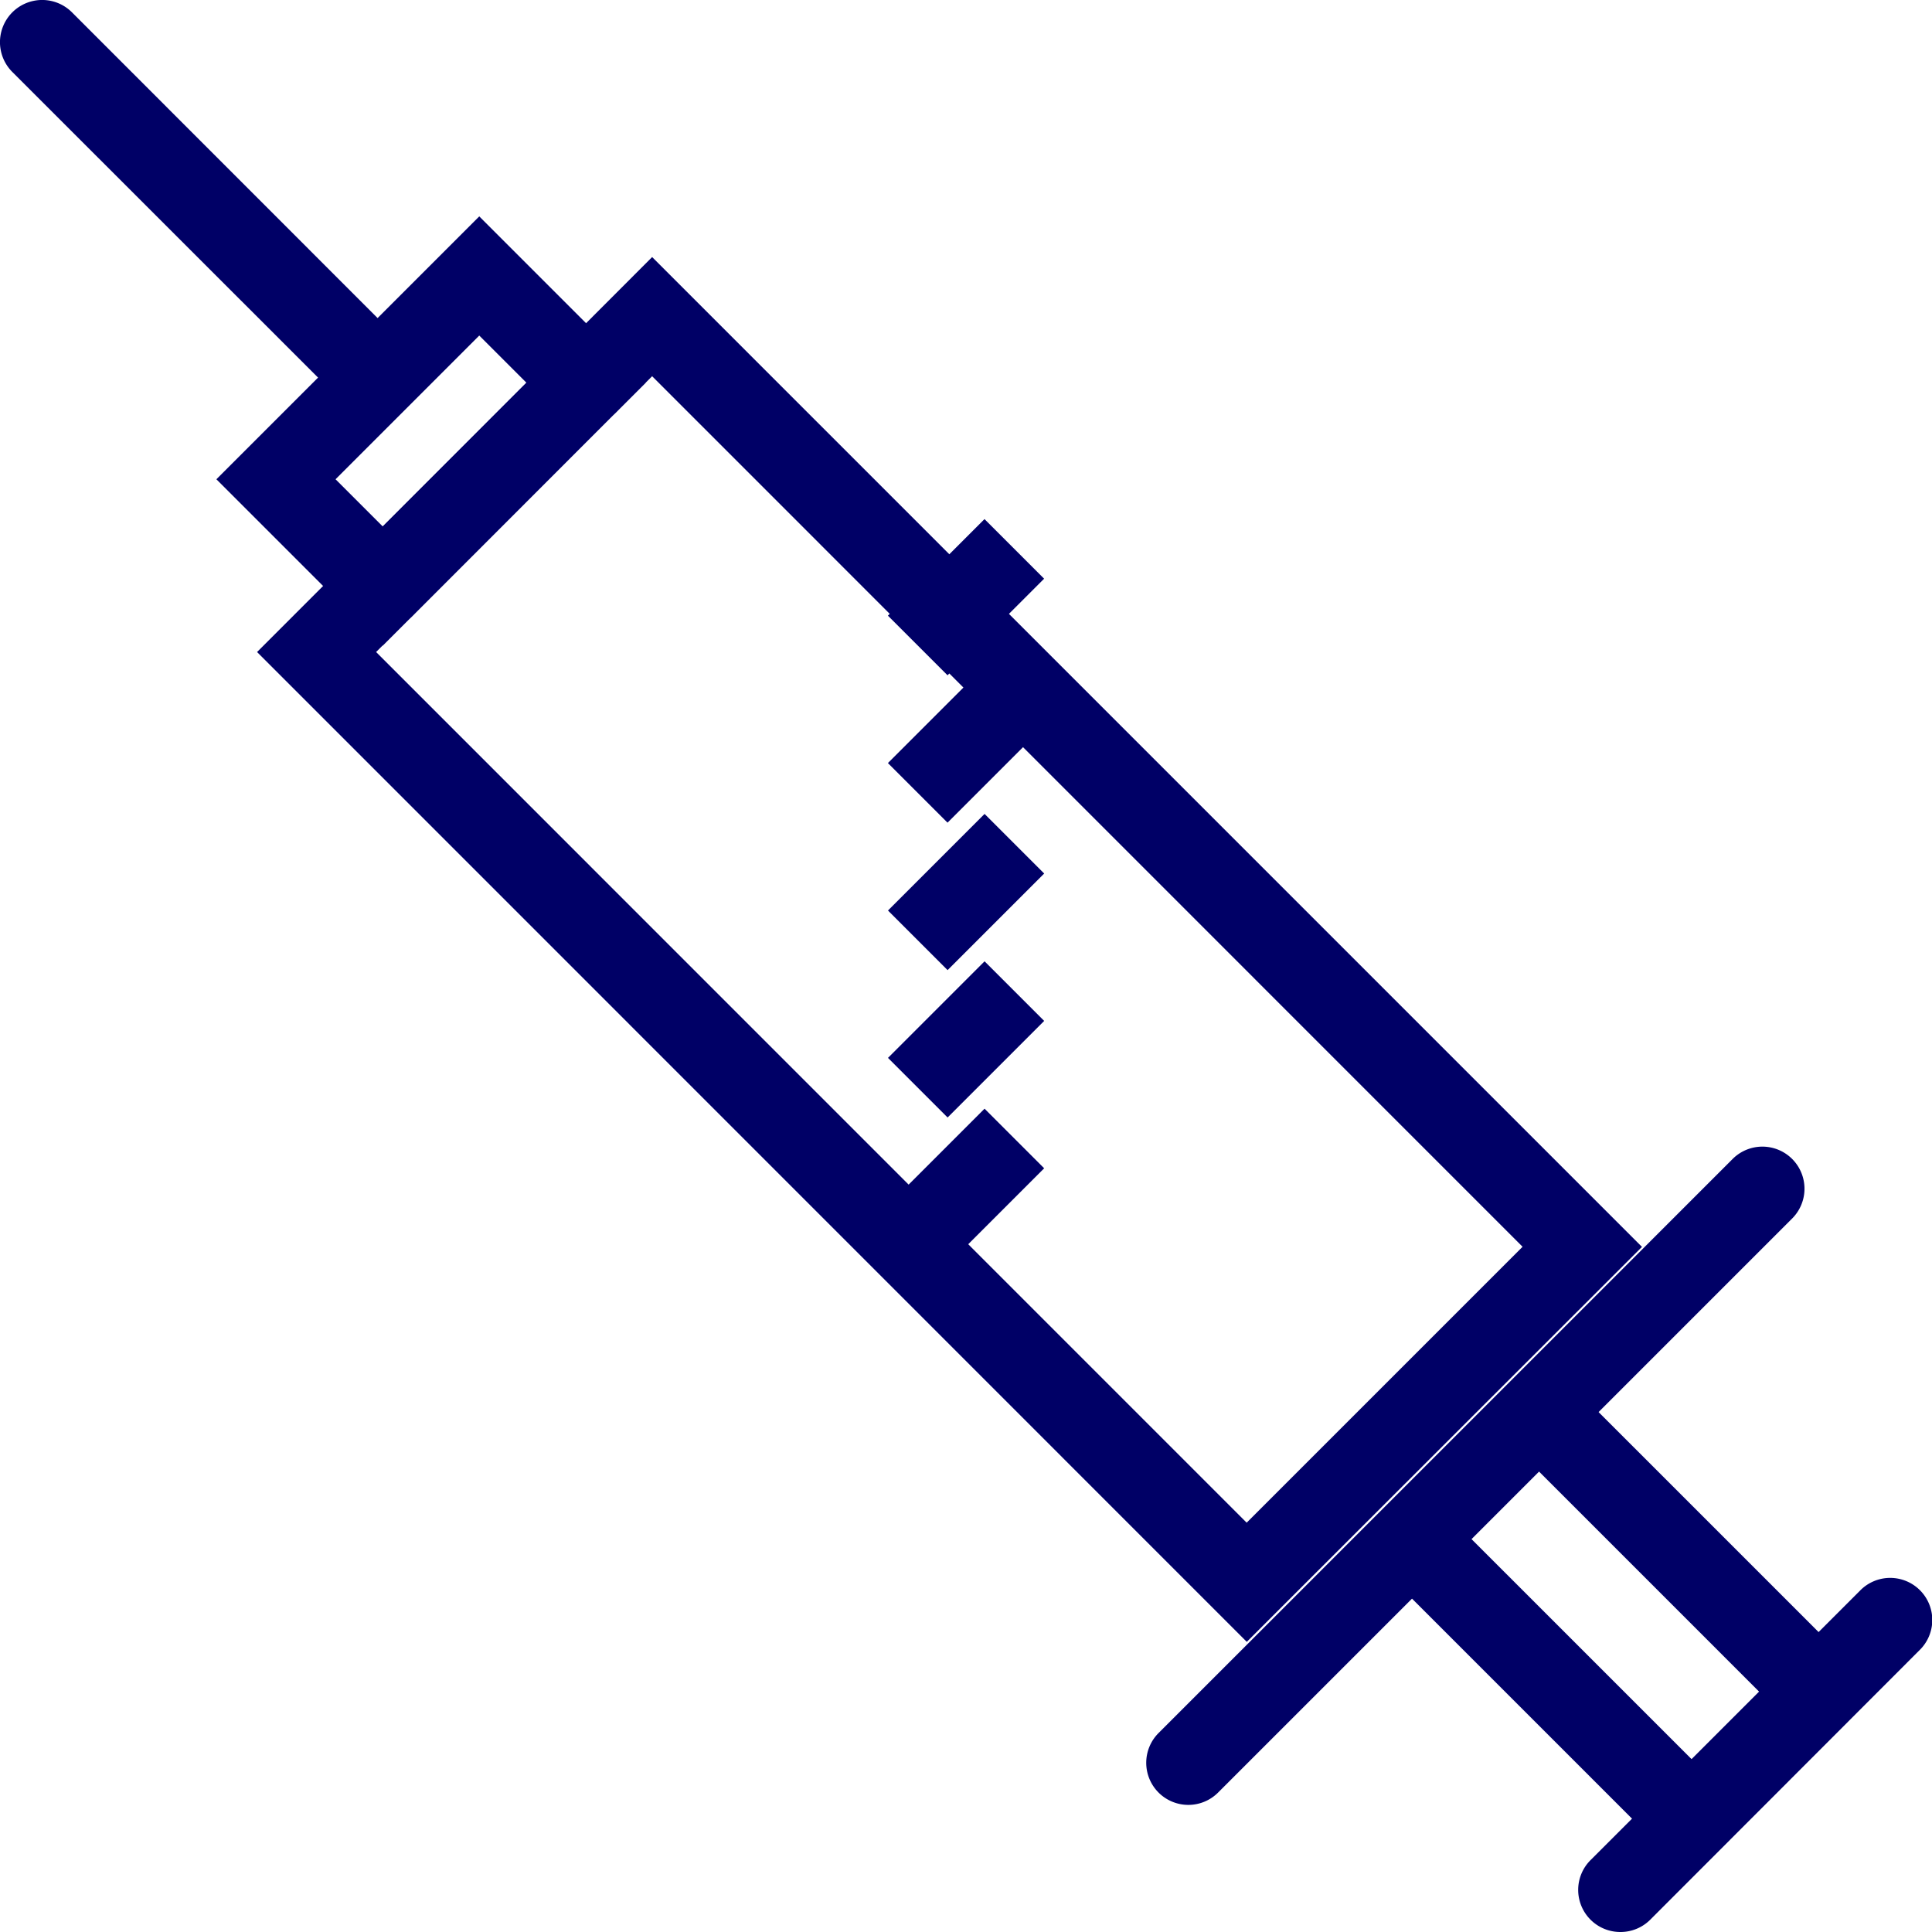 <svg xmlns="http://www.w3.org/2000/svg" viewBox="0 0 16.294 16.294"><defs><style>.cls-1{fill:#006;}</style></defs><g id="레이어_2" data-name="레이어 2"><g id="아웃라인"><path class="cls-1" d="M10.515,13.847,2.168,5.499l.808-.808a.355.355,0,1,1,.502.502l-.306.306,7.342,7.343,2.327-2.327L5.5,3.173l-.306.306a.355.355,0,0,1-.502-.502L5.5,2.168l8.348,8.348Z"/><path class="cls-1" d="M3.228,5.445,1.825,4.042,4.042,1.825l1.403,1.403ZM2.83,4.042l.398.398L4.44,3.228l-.398-.398Z"/><path class="cls-1" d="M3.228,5.298a.355.355,0,0,1-.251-.607L4.691,2.976a.355.355,0,1,1,.502.502L3.479,5.194A.354.354,0,0,1,3.228,5.298Z"/><path class="cls-1" d="M10.023,15.222a.355.355,0,0,1-.251-.607L14.616,9.771a.355.355,0,0,1,.502.502l-4.844,4.844A.354.354,0,0,1,10.023,15.222Z"/><path class="cls-1" d="M14.181,15.608a.354.354,0,0,1-.251-.104L11.7,13.274a.355.355,0,0,1,.502-.502l2.229,2.229a.355.355,0,0,1-.251.607Z"/><path class="cls-1" d="M15.252,14.536a.354.354,0,0,1-.251-.104l-2.229-2.229a.355.355,0,0,1,.502-.502l2.229,2.229a.355.355,0,0,1-.251.607Z"/><path class="cls-1" d="M13.666,16.294a.355.355,0,0,1-.251-.607l2.272-2.272a.355.355,0,1,1,.502.502L13.918,16.19A.354.354,0,0,1,13.666,16.294Z"/><path class="cls-1" d="M3.099,3.454A.354.354,0,0,1,2.848,3.35L.104.607A.355.355,0,0,1,.607.104L3.35,2.848a.355.355,0,0,1-.251.607Z"/><rect class="cls-1" x="7.571" y="4.681" width="1.152" height="0.711" transform="translate(-1.175 7.236) rotate(-45)"/><rect class="cls-1" x="7.571" y="5.924" width="1.152" height="0.711" transform="translate(-2.054 7.6) rotate(-45)"/><rect class="cls-1" x="7.571" y="7.168" width="1.152" height="0.711" transform="translate(-2.933 7.964) rotate(-45)"/><rect class="cls-1" x="7.571" y="8.411" width="1.152" height="0.711" transform="translate(-3.812 8.328) rotate(-45)"/><rect class="cls-1" x="7.571" y="9.654" width="1.152" height="0.711" transform="translate(-4.691 8.692) rotate(-45)"/></g></g></svg>